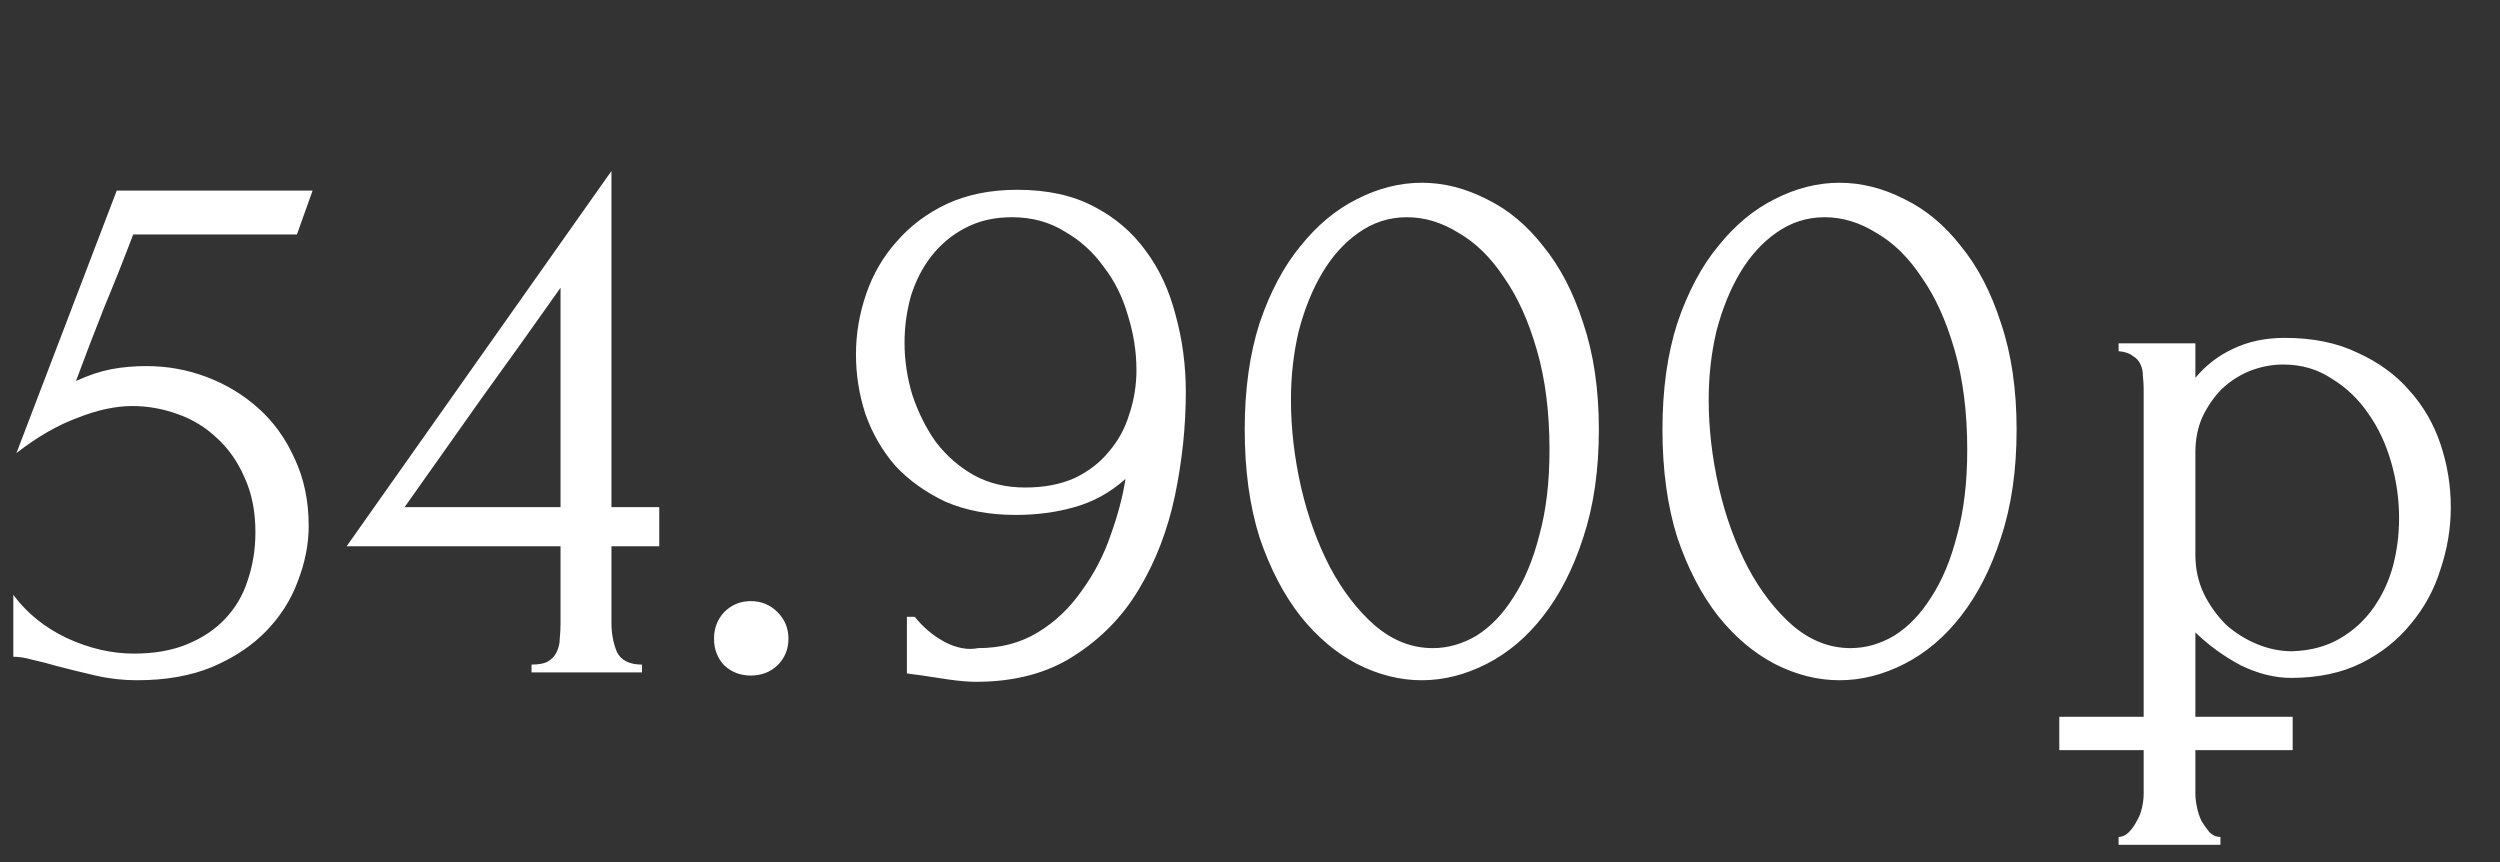 <?xml version="1.0" encoding="UTF-8"?> <svg xmlns="http://www.w3.org/2000/svg" width="145" height="50" viewBox="0 0 145 50" fill="none"><rect x="0" y="0" width="145" height="50" fill="#333333" stroke="none"/><path d="M17.904 30.503C17.904 31.563 17.692 32.638 17.267 33.729C16.874 34.789 16.268 35.743 15.45 36.592C14.632 37.44 13.587 38.137 12.314 38.682C11.072 39.197 9.618 39.454 7.952 39.454C7.134 39.454 6.331 39.364 5.544 39.182C4.756 39 4.014 38.818 3.317 38.636C2.802 38.485 2.333 38.364 1.909 38.273C1.484 38.152 1.106 38.091 0.772 38.091V34.501C1.56 35.562 2.59 36.395 3.862 37.001C5.165 37.606 6.468 37.909 7.77 37.909C8.952 37.909 9.982 37.728 10.86 37.364C11.739 37.001 12.466 36.516 13.041 35.91C13.647 35.274 14.087 34.532 14.359 33.683C14.662 32.805 14.814 31.866 14.814 30.866C14.814 29.654 14.602 28.594 14.178 27.685C13.784 26.776 13.254 26.019 12.587 25.413C11.921 24.777 11.148 24.308 10.27 24.005C9.421 23.702 8.558 23.55 7.679 23.55C6.71 23.55 5.65 23.777 4.499 24.232C3.347 24.656 2.166 25.337 0.954 26.277L6.771 11.054H18.131L17.222 13.599H7.725C7.21 14.962 6.649 16.37 6.044 17.825C5.468 19.279 4.923 20.703 4.408 22.096C5.135 21.763 5.816 21.536 6.453 21.414C7.089 21.293 7.77 21.233 8.497 21.233C9.709 21.233 10.876 21.445 11.996 21.869C13.117 22.293 14.117 22.899 14.995 23.686C15.874 24.474 16.571 25.444 17.086 26.595C17.631 27.746 17.904 29.049 17.904 30.503ZM30.829 39V38.546C31.253 38.546 31.572 38.485 31.784 38.364C32.026 38.212 32.193 38.031 32.283 37.819C32.405 37.576 32.465 37.319 32.465 37.046C32.496 36.743 32.511 36.44 32.511 36.137V31.684H20.105L35.464 9.918V29.412H38.236V31.684H35.464V36.137C35.464 36.743 35.57 37.303 35.782 37.819C36.025 38.303 36.51 38.546 37.236 38.546V39H30.829ZM32.511 16.689C30.996 18.84 29.481 20.96 27.967 23.05C26.482 25.141 24.983 27.261 23.468 29.412H32.511V16.689ZM41.413 37.046C41.413 36.44 41.61 35.925 42.004 35.501C42.428 35.077 42.943 34.865 43.549 34.865C44.155 34.865 44.67 35.077 45.094 35.501C45.518 35.925 45.73 36.44 45.73 37.046C45.73 37.652 45.518 38.167 45.094 38.591C44.67 38.985 44.155 39.182 43.549 39.182C42.943 39.182 42.428 38.985 42.004 38.591C41.61 38.167 41.413 37.652 41.413 37.046ZM59.461 28.276C60.552 28.276 61.506 28.094 62.324 27.731C63.142 27.337 63.809 26.822 64.323 26.186C64.869 25.55 65.263 24.823 65.505 24.005C65.778 23.187 65.914 22.338 65.914 21.46C65.914 20.4 65.747 19.339 65.414 18.279C65.111 17.219 64.641 16.28 64.005 15.462C63.4 14.614 62.642 13.932 61.733 13.417C60.855 12.872 59.84 12.599 58.689 12.599C57.659 12.599 56.75 12.811 55.962 13.235C55.205 13.629 54.554 14.174 54.008 14.871C53.493 15.537 53.1 16.31 52.827 17.189C52.585 18.067 52.463 18.961 52.463 19.869C52.463 20.899 52.615 21.914 52.918 22.914C53.251 23.914 53.706 24.823 54.281 25.64C54.887 26.428 55.614 27.064 56.462 27.549C57.341 28.034 58.34 28.276 59.461 28.276ZM53.054 35.774C53.539 36.38 54.114 36.864 54.781 37.228C55.478 37.591 56.129 37.712 56.735 37.591C58.038 37.591 59.189 37.288 60.188 36.682C61.188 36.077 62.036 35.274 62.733 34.274C63.46 33.275 64.02 32.199 64.414 31.048C64.838 29.866 65.126 28.776 65.278 27.776C64.399 28.564 63.415 29.109 62.324 29.412C61.264 29.715 60.128 29.866 58.916 29.866C57.371 29.866 56.008 29.609 54.826 29.094C53.675 28.549 52.706 27.852 51.918 27.004C51.161 26.125 50.585 25.125 50.191 24.005C49.828 22.884 49.646 21.733 49.646 20.551C49.646 19.37 49.843 18.203 50.237 17.052C50.631 15.901 51.221 14.886 52.009 14.008C52.797 13.099 53.766 12.372 54.917 11.826C56.099 11.281 57.462 11.008 59.007 11.008C60.734 11.008 62.203 11.327 63.415 11.963C64.657 12.599 65.671 13.462 66.459 14.553C67.247 15.613 67.822 16.855 68.186 18.279C68.58 19.703 68.777 21.187 68.777 22.732C68.777 24.732 68.565 26.746 68.141 28.776C67.716 30.775 67.02 32.578 66.05 34.183C65.111 35.759 63.854 37.046 62.279 38.046C60.734 39.045 58.84 39.545 56.599 39.545C56.174 39.545 55.644 39.5 55.008 39.409C54.372 39.318 53.872 39.242 53.509 39.182C53.297 39.151 53.069 39.121 52.827 39.091C52.615 39.061 52.539 39.045 52.6 39.045V35.774H53.054ZM72.194 24.913C72.194 22.581 72.482 20.521 73.058 18.733C73.663 16.946 74.451 15.462 75.421 14.28C76.39 13.069 77.481 12.16 78.692 11.554C79.934 10.918 81.192 10.6 82.464 10.6C83.736 10.6 84.993 10.918 86.236 11.554C87.478 12.16 88.568 13.069 89.507 14.28C90.477 15.462 91.249 16.946 91.825 18.733C92.43 20.521 92.734 22.581 92.734 24.913C92.734 27.276 92.43 29.367 91.825 31.184C91.249 32.971 90.477 34.486 89.507 35.728C88.568 36.94 87.478 37.864 86.236 38.5C84.993 39.136 83.736 39.454 82.464 39.454C81.192 39.454 79.934 39.136 78.692 38.5C77.481 37.864 76.39 36.94 75.421 35.728C74.451 34.486 73.663 32.971 73.058 31.184C72.482 29.367 72.194 27.276 72.194 24.913ZM89.871 26.095C89.871 23.914 89.628 21.99 89.144 20.324C88.659 18.627 88.023 17.219 87.235 16.098C86.478 14.947 85.599 14.083 84.6 13.508C83.63 12.902 82.63 12.599 81.6 12.599C80.57 12.599 79.631 12.902 78.783 13.508C77.965 14.083 77.269 14.856 76.693 15.825C76.117 16.795 75.663 17.916 75.33 19.188C75.027 20.46 74.875 21.793 74.875 23.187C74.875 24.853 75.072 26.549 75.466 28.276C75.86 29.972 76.42 31.517 77.147 32.911C77.874 34.274 78.738 35.395 79.737 36.274C80.767 37.152 81.888 37.591 83.1 37.591C83.979 37.591 84.827 37.349 85.645 36.864C86.463 36.349 87.175 35.607 87.78 34.638C88.417 33.668 88.916 32.472 89.28 31.048C89.674 29.624 89.871 27.973 89.871 26.095ZM96.423 24.913C96.423 22.581 96.711 20.521 97.287 18.733C97.893 16.946 98.68 15.462 99.65 14.28C100.619 13.069 101.71 12.16 102.921 11.554C104.163 10.918 105.421 10.6 106.693 10.6C107.965 10.6 109.223 10.918 110.465 11.554C111.707 12.16 112.797 13.069 113.736 14.28C114.706 15.462 115.478 16.946 116.054 18.733C116.66 20.521 116.963 22.581 116.963 24.913C116.963 27.276 116.66 29.367 116.054 31.184C115.478 32.971 114.706 34.486 113.736 35.728C112.797 36.94 111.707 37.864 110.465 38.5C109.223 39.136 107.965 39.454 106.693 39.454C105.421 39.454 104.163 39.136 102.921 38.5C101.71 37.864 100.619 36.94 99.65 35.728C98.68 34.486 97.893 32.971 97.287 31.184C96.711 29.367 96.423 27.276 96.423 24.913ZM114.1 26.095C114.1 23.914 113.857 21.99 113.373 20.324C112.888 18.627 112.252 17.219 111.464 16.098C110.707 14.947 109.828 14.083 108.829 13.508C107.859 12.902 106.86 12.599 105.83 12.599C104.8 12.599 103.861 12.902 103.012 13.508C102.194 14.083 101.498 14.856 100.922 15.825C100.346 16.795 99.892 17.916 99.559 19.188C99.256 20.46 99.104 21.793 99.104 23.187C99.104 24.853 99.301 26.549 99.695 28.276C100.089 29.972 100.649 31.517 101.376 32.911C102.103 34.274 102.967 35.395 103.967 36.274C104.997 37.152 106.117 37.591 107.329 37.591C108.208 37.591 109.056 37.349 109.874 36.864C110.692 36.349 111.404 35.607 112.01 34.638C112.646 33.668 113.146 32.472 113.509 31.048C113.903 29.624 114.1 27.973 114.1 26.095ZM132.513 19.597C134.148 19.597 135.557 19.885 136.739 20.46C137.95 21.006 138.95 21.733 139.738 22.641C140.556 23.55 141.161 24.595 141.555 25.777C141.949 26.958 142.146 28.17 142.146 29.412C142.146 30.624 141.949 31.82 141.555 33.002C141.192 34.183 140.616 35.244 139.829 36.183C139.071 37.122 138.117 37.879 136.966 38.455C135.815 39.03 134.451 39.318 132.876 39.318C131.937 39.318 130.968 39.076 129.968 38.591C128.998 38.076 128.12 37.44 127.332 36.682V46.043C127.332 46.286 127.363 46.543 127.423 46.816C127.484 47.119 127.575 47.391 127.696 47.634C127.847 47.876 127.999 48.088 128.15 48.27C128.332 48.452 128.544 48.542 128.786 48.542V48.997H122.879V48.542C123.091 48.542 123.288 48.452 123.47 48.27C123.652 48.088 123.803 47.876 123.924 47.634C124.076 47.391 124.182 47.119 124.242 46.816C124.303 46.543 124.333 46.286 124.333 46.043V22.596C124.333 22.323 124.318 22.066 124.288 21.823C124.288 21.551 124.242 21.324 124.151 21.142C124.061 20.93 123.909 20.763 123.697 20.642C123.515 20.491 123.243 20.4 122.879 20.369V19.915H127.332V21.914C127.938 21.187 128.665 20.627 129.513 20.233C130.392 19.809 131.392 19.597 132.513 19.597ZM132.922 37.773C133.982 37.743 134.906 37.501 135.693 37.046C136.481 36.592 137.132 36.001 137.647 35.274C138.162 34.547 138.541 33.744 138.783 32.865C139.026 31.957 139.147 31.018 139.147 30.048C139.147 28.958 138.995 27.882 138.692 26.822C138.39 25.762 137.95 24.823 137.375 24.005C136.799 23.156 136.087 22.475 135.239 21.96C134.421 21.414 133.482 21.142 132.422 21.142C131.786 21.142 131.149 21.263 130.513 21.505C129.907 21.748 129.362 22.096 128.877 22.55C128.423 23.005 128.044 23.55 127.741 24.186C127.469 24.792 127.332 25.474 127.332 26.231V32.184C127.332 33.002 127.499 33.759 127.832 34.456C128.165 35.122 128.59 35.713 129.105 36.228C129.65 36.713 130.256 37.092 130.922 37.364C131.589 37.637 132.255 37.773 132.922 37.773Z" fill="white"></path><line x1="119.439" y1="42.541" x2="132.975" y2="42.541" stroke="white" stroke-width="1.934"></line></svg> 
